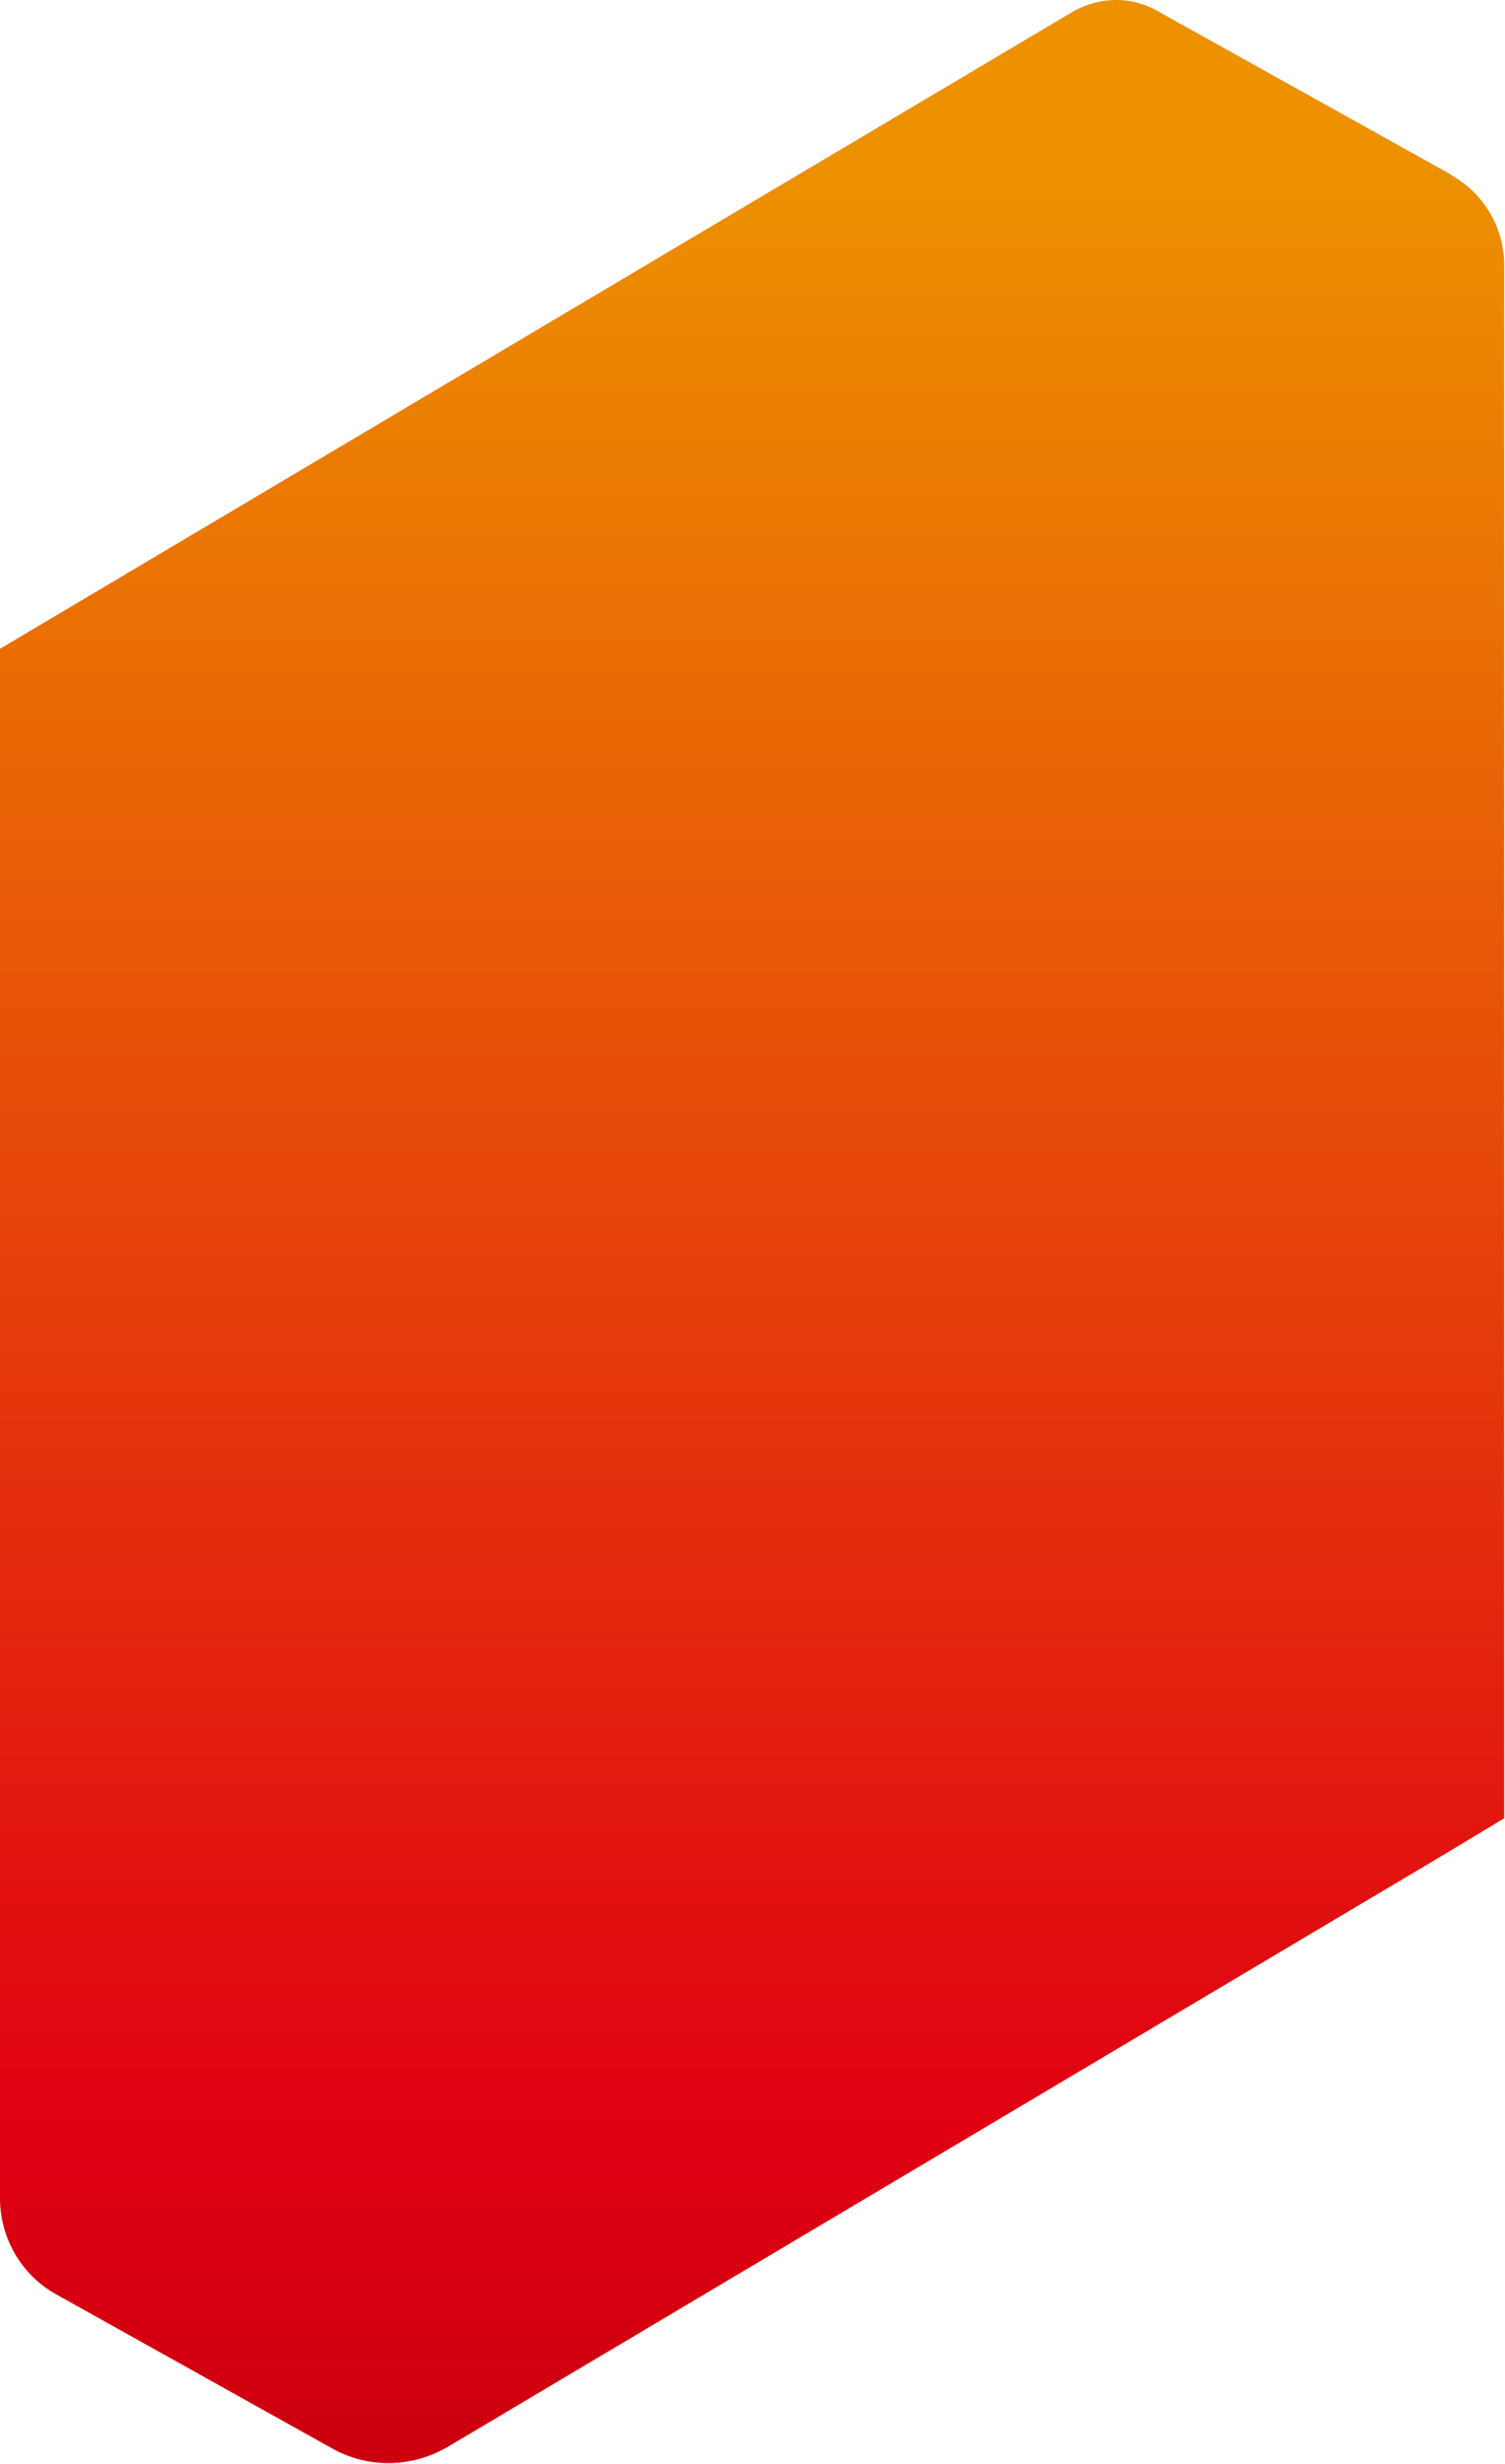<?xml version="1.0" encoding="UTF-8"?>
<svg id="_レイヤー_2" data-name="レイヤー 2" xmlns="http://www.w3.org/2000/svg" xmlns:xlink="http://www.w3.org/1999/xlink" viewBox="0 0 18.33 30">
  <defs>
    <style>
      .cls-1 {
        fill: url(#_新規グラデーションスウォッチ_1);
        stroke-width: 0px;
      }
    </style>
    <linearGradient id="_新規グラデーションスウォッチ_1" data-name="新規グラデーションスウォッチ 1" x1="9.16" y1="2.04" x2="9.16" y2="49.83" gradientUnits="userSpaceOnUse">
      <stop offset="0" stop-color="#ed9100"/>
      <stop offset=".5" stop-color="#e00012"/>
      <stop offset="1" stop-color="#680000"/>
    </linearGradient>
  </defs>
  <g id="_書き出し" data-name="書き出し">
    <g id="icon-object">
      <path class="cls-1" d="M17.68,2.13L14.09.13c-.32-.18-.7-.17-1.02.01L0,7.9h0s0,0,0,0h0v18.89c.01.48.27.92.69,1.15l3.35,1.87c.44.25.98.24,1.42-.02l12.08-7.18.78-.47h0V3.23c0-.46-.25-.88-.65-1.1Z"/>
    </g>
  </g>
</svg>